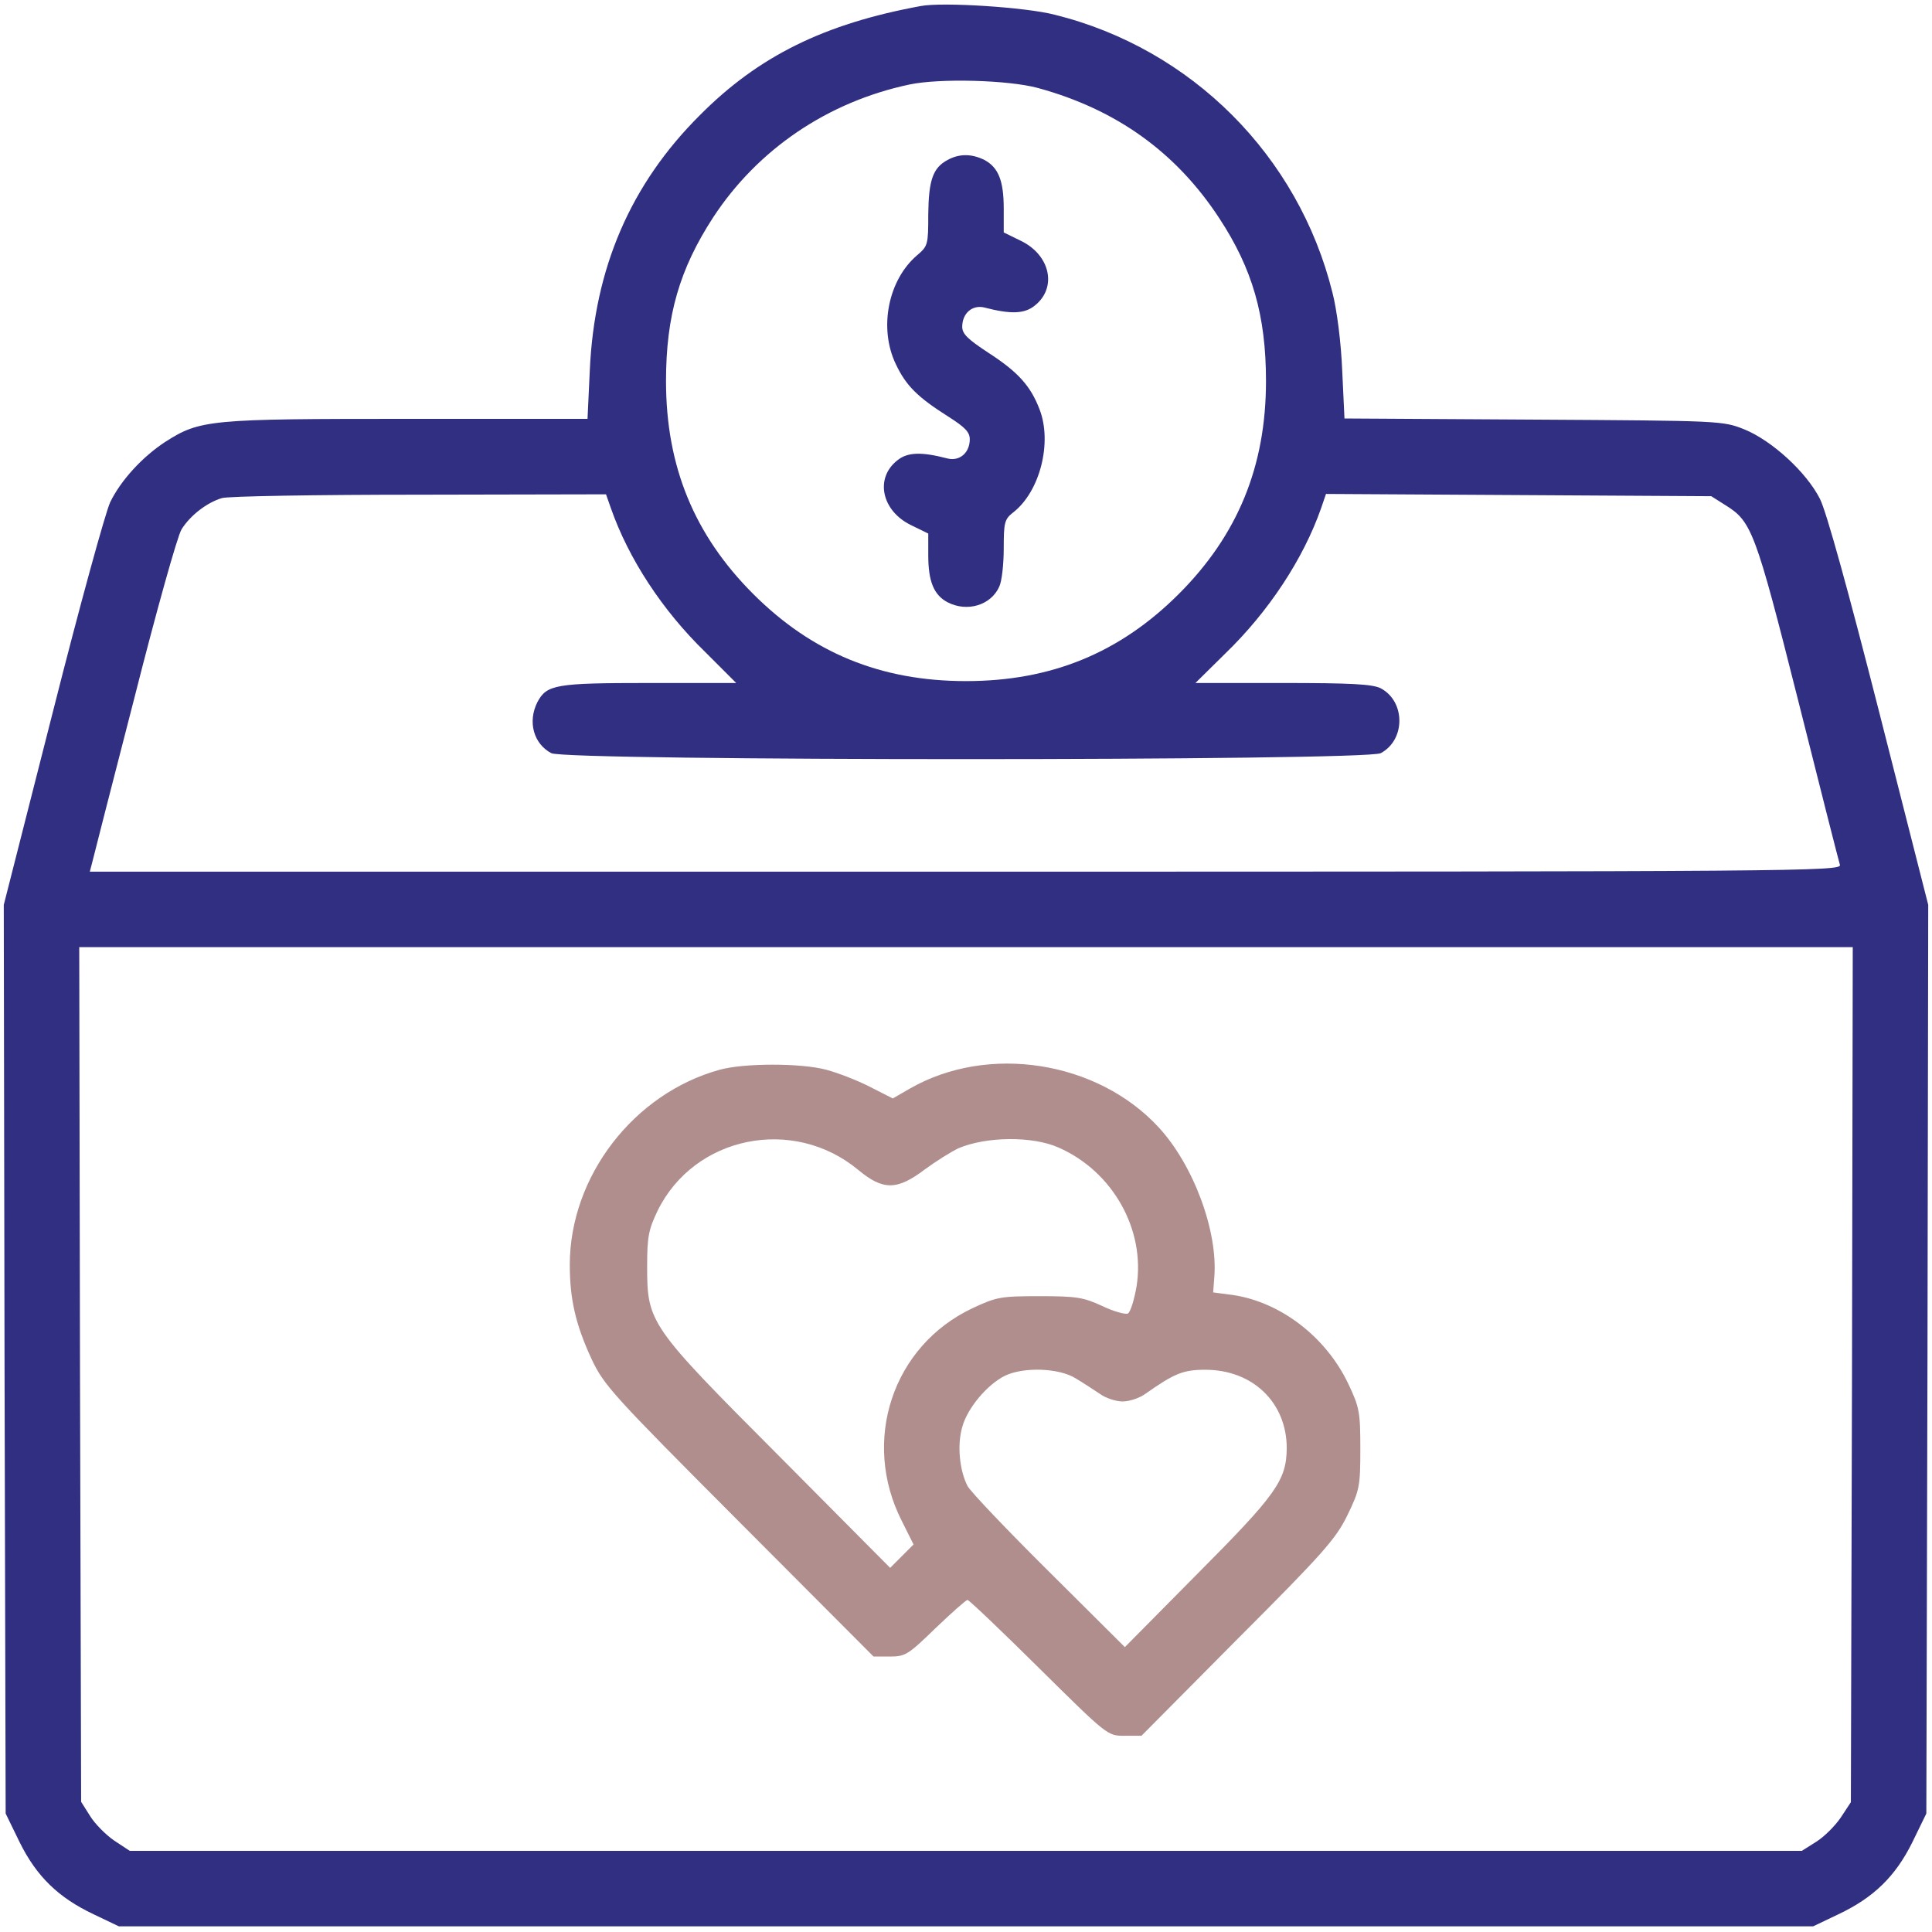 <svg xmlns="http://www.w3.org/2000/svg" xmlns:xlink="http://www.w3.org/1999/xlink" id="Layer_1" x="0px" y="0px" viewBox="0 0 512 512" style="enable-background:new 0 0 512 512;" xml:space="preserve"><style type="text/css">	.st0{fill:#312F82;}	.st1{fill:#B08E8D;}</style><g transform="translate(0,512) scale(0.1,-0.1)">	<path class="st0" d="M2440,5104c-256-47-430-133-585-289c-184-183-280-406-292-677l-6-128h-476c-525,0-551-2-643-61  c-60-39-118-102-146-160c-12-25-81-275-152-556L10,2722l2-1204l3-1204l37-76C97,147,155,91,248,47l67-32h2245h2245l67,32  c93,44,151,100,196,191l37,76l3,1204l2,1204l-130,511c-82,322-140,532-157,565c-36,71-127,154-200,184c-58,23-61,23-559,26l-501,3  l-6,127c-3,74-14,161-26,207c-90,362-373,646-736,736C2718,5101,2498,5115,2440,5104z M2750,4887c209-57,367-171,481-345  c88-134,124-258,124-432c0-226-75-408-231-564s-338-231-564-231s-408,75-564,231s-231,338-231,564c0,174,36,297,125,434  c118,180,303,306,520,352C2490,4913,2672,4908,2750,4887z M1619,3773c47-134,136-270,249-380l83-83h-230c-249,0-272-4-297-51  c-26-52-10-110,37-135c42-21,2156-21,2198,0c66,35,66,137,0,172c-22,11-79,14-260,14h-231l79,78c115,111,207,251,254,385l13,38  l511-3l510-3l38-24c69-43,79-68,192-516c58-231,108-428,111-437c5-17-110-18-2316-18H238l6,23c3,12,53,209,112,437  c58,229,114,429,125,447c23,37,67,71,107,83c15,5,250,9,522,9l496,1L1619,3773z M4908,1477l-3-1133l-27-41c-15-22-44-51-65-64  l-38-24H2559H344l-41,27c-22,15-51,44-64,65l-24,38l-3,1133l-2,1132h2350h2350L4908,1477z"></path>	<path class="st0" d="M2511,4696c-39-21-50-54-51-144c0-80-1-84-29-108c-77-65-103-193-57-289c27-57,57-87,139-139  c44-28,57-41,57-60c0-36-27-59-59-51c-69,18-106,17-133-5c-60-47-42-134,37-172l45-22v-58c0-69,15-105,51-124c52-27,115-8,137,41  c7,14,12,60,12,102c0,68,2,77,25,95c71,55,104,185,70,273c-24,63-58,100-137,151c-53,35-68,49-68,68c0,36,27,59,59,51  c69-18,106-17,133,5c60,47,42,134-37,172l-45,22v63c0,74-14,109-51,129C2575,4713,2542,4713,2511,4696z"></path>	<path class="st1" d="M1907,2285c-228-63-397-283-397-517c0-92,16-159,57-248c33-71,55-95,392-433l356-357h44c40,0,48,5,120,75  c43,41,81,75,85,75s89-81,189-180c182-180,182-180,227-180h45l256,258c227,227,260,265,290,327c32,66,34,76,34,175  c0,97-2,110-32,173c-59,124-179,216-305,235l-53,7l3,40c10,122-55,297-147,397c-163,177-453,222-660,103l-45-26l-61,31  c-33,17-85,37-115,45C2123,2303,1972,2303,1907,2285z M2805,2079c144-63,231-218,207-368c-6-35-16-68-23-72c-6-3-37,5-68,20  c-50,23-68,26-166,26c-103,0-114-2-178-32c-212-100-295-352-187-564l31-62l-31-31l-31-31l-294,296c-345,346-350,353-350,504  c0,78,4,97,28,147c97,197,358,251,531,108c66-55,103-55,177,1c30,22,70,47,89,56C2613,2108,2735,2110,2805,2079z M2851,1467  c20-12,49-31,64-41c15-11,42-20,60-20s45,9,60,20c77,54,100,64,159,64c126,0,216-87,216-208c-1-85-27-122-235-331l-194-196  l-201,200c-111,110-208,212-216,227c-21,41-28,108-14,156c13,49,65,112,113,136C2712,1498,2807,1495,2851,1467z"></path></g></svg>